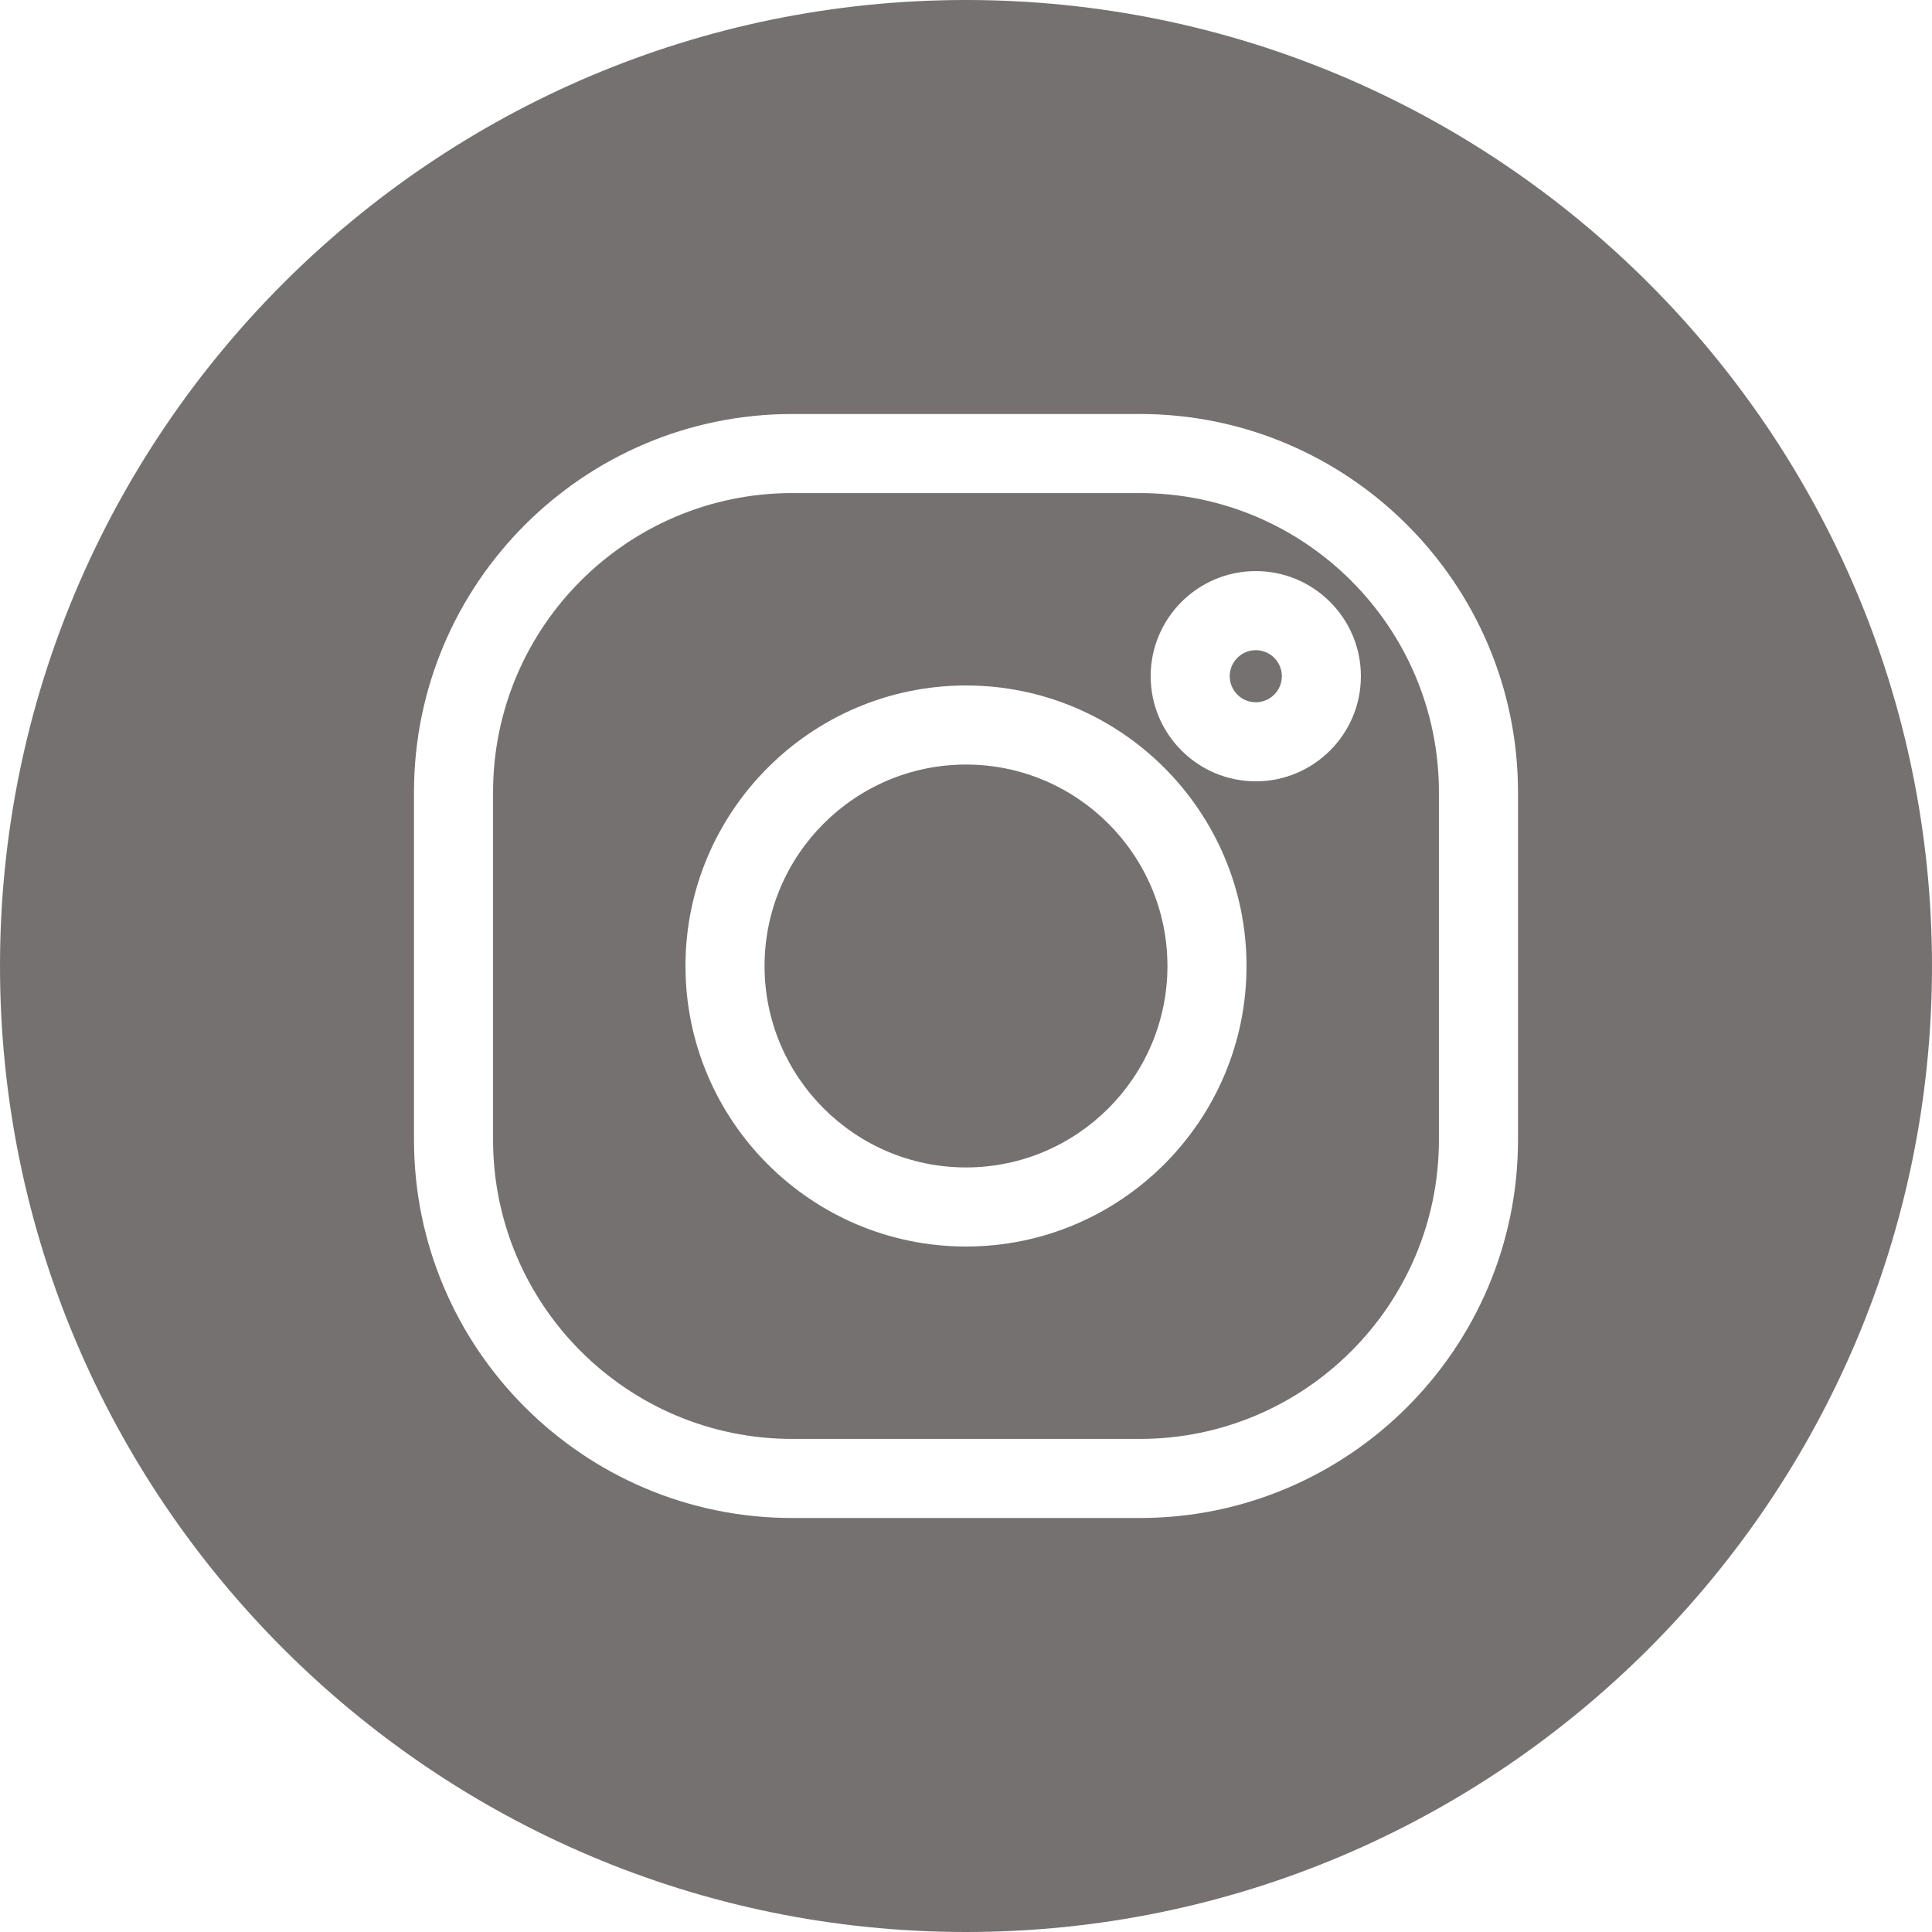 <svg xmlns="http://www.w3.org/2000/svg" xmlns:xlink="http://www.w3.org/1999/xlink" width="1080" zoomAndPan="magnify" viewBox="0 0 810 810" height="1080" preserveAspectRatio="xMidYMid meet" version="1.0"><path fill="#767171" d="M 405 320.543 C 358.438 320.543 320.543 358.438 320.543 405 C 320.543 451.562 358.438 489.457 405 489.457 C 451.562 489.457 489.457 451.566 489.457 405 C 489.457 358.434 451.566 320.543 405 320.543 Z M 405 320.543 " fill-opacity="1" fill-rule="nonzero"/><path fill="#767171" d="M 526.496 272.586 C 520.473 272.586 515.566 277.48 515.566 283.504 C 515.566 289.527 520.473 294.426 526.496 294.426 C 532.52 294.426 537.422 289.527 537.422 283.504 C 537.422 277.48 532.52 272.586 526.496 272.586 Z M 526.496 272.586 " fill-opacity="1" fill-rule="nonzero"/><path fill="#767171" d="M 405 0 C 181.711 0 0 181.711 0 405 C 0 628.289 181.711 810 405 810 C 628.289 810 810 628.289 810 405 C 810 181.711 628.289 0 405 0 Z M 636.43 477.895 C 636.43 565.309 565.305 636.43 477.895 636.43 L 332.102 636.43 C 244.691 636.43 173.57 565.305 173.57 477.895 L 173.57 332.105 C 173.57 244.691 244.691 173.574 332.102 173.574 L 477.895 173.574 C 565.305 173.574 636.43 244.691 636.43 332.105 Z M 636.43 477.895 " fill-opacity="1" fill-rule="nonzero"/><path fill="#767171" d="M 477.895 206.727 L 332.102 206.727 C 262.973 206.727 206.723 262.977 206.723 332.105 L 206.723 477.895 C 206.723 547.027 262.973 603.273 332.102 603.273 L 477.895 603.273 C 547.023 603.273 603.273 547.027 603.273 477.895 L 603.273 332.105 C 603.273 262.977 547.027 206.727 477.895 206.727 Z M 405 522.609 C 340.152 522.609 287.391 469.848 287.391 405 C 287.391 340.152 340.152 287.391 405 287.391 C 469.848 287.391 522.609 340.152 522.609 405 C 522.609 469.848 469.848 522.609 405 522.609 Z M 526.496 327.574 C 502.188 327.574 482.422 307.809 482.422 283.504 C 482.422 259.199 502.188 239.434 526.496 239.434 C 550.797 239.434 570.562 259.199 570.562 283.504 C 570.566 307.812 550.801 327.574 526.496 327.574 Z M 526.496 327.574 " fill-opacity="1" fill-rule="nonzero"/></svg>